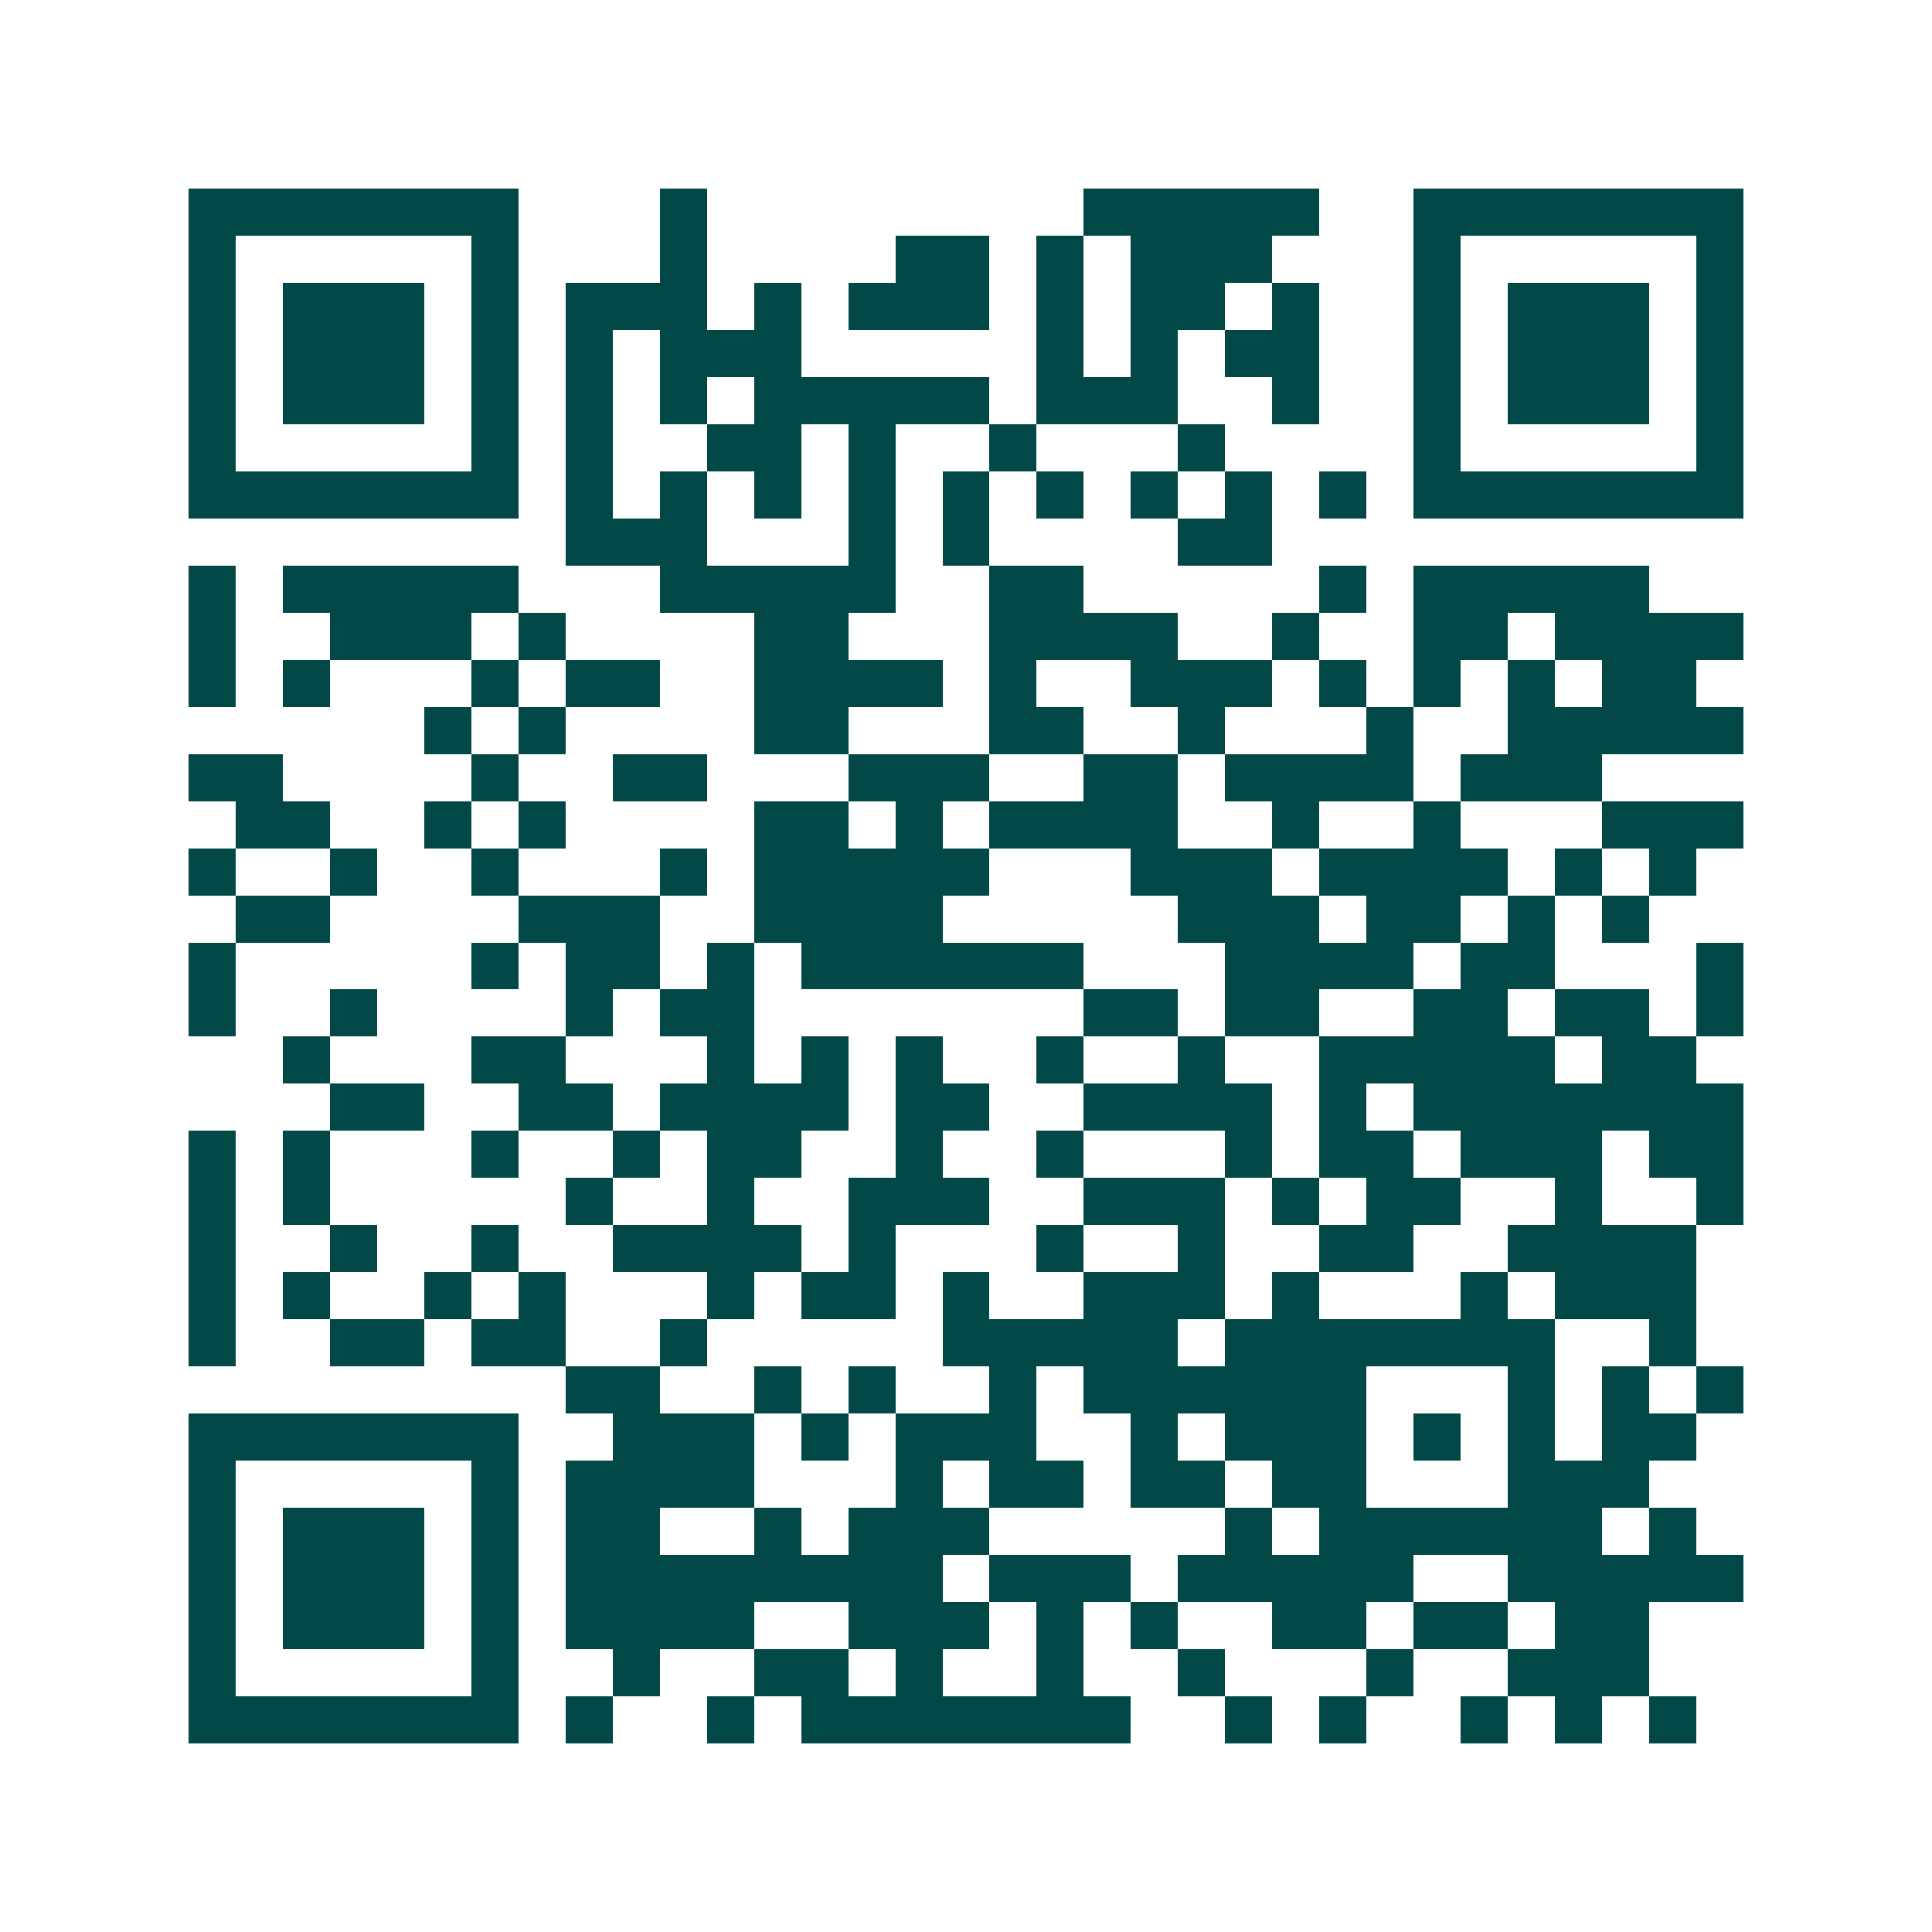 <svg xmlns="http://www.w3.org/2000/svg" width="200" height="200" viewBox="0 0 41 41" shape-rendering="crispEdges"><path fill="#ffffff" d="M0 0h41v41H0z"/><path stroke="#014847" d="M4 4.5h7m3 0h1m8 0h5m2 0h7M4 5.5h1m5 0h1m3 0h1m4 0h2m1 0h1m1 0h3m3 0h1m5 0h1M4 6.5h1m1 0h3m1 0h1m1 0h3m1 0h1m1 0h3m1 0h1m1 0h2m1 0h1m2 0h1m1 0h3m1 0h1M4 7.5h1m1 0h3m1 0h1m1 0h1m1 0h3m5 0h1m1 0h1m1 0h2m2 0h1m1 0h3m1 0h1M4 8.5h1m1 0h3m1 0h1m1 0h1m1 0h1m1 0h5m1 0h3m2 0h1m2 0h1m1 0h3m1 0h1M4 9.5h1m5 0h1m1 0h1m2 0h2m1 0h1m2 0h1m3 0h1m4 0h1m5 0h1M4 10.5h7m1 0h1m1 0h1m1 0h1m1 0h1m1 0h1m1 0h1m1 0h1m1 0h1m1 0h1m1 0h7M12 11.5h3m3 0h1m1 0h1m4 0h2M4 12.5h1m1 0h5m3 0h5m2 0h2m5 0h1m1 0h5M4 13.5h1m2 0h3m1 0h1m4 0h2m3 0h4m2 0h1m2 0h2m1 0h4M4 14.5h1m1 0h1m3 0h1m1 0h2m2 0h4m1 0h1m2 0h3m1 0h1m1 0h1m1 0h1m1 0h2M9 15.5h1m1 0h1m4 0h2m3 0h2m2 0h1m3 0h1m2 0h5M4 16.5h2m4 0h1m2 0h2m3 0h3m2 0h2m1 0h4m1 0h3M5 17.5h2m2 0h1m1 0h1m4 0h2m1 0h1m1 0h4m2 0h1m2 0h1m3 0h3M4 18.5h1m2 0h1m2 0h1m3 0h1m1 0h5m3 0h3m1 0h4m1 0h1m1 0h1M5 19.5h2m4 0h3m2 0h4m5 0h3m1 0h2m1 0h1m1 0h1M4 20.5h1m5 0h1m1 0h2m1 0h1m1 0h6m3 0h4m1 0h2m3 0h1M4 21.5h1m2 0h1m4 0h1m1 0h2m7 0h2m1 0h2m2 0h2m1 0h2m1 0h1M6 22.5h1m3 0h2m3 0h1m1 0h1m1 0h1m2 0h1m2 0h1m2 0h5m1 0h2M7 23.5h2m2 0h2m1 0h4m1 0h2m2 0h4m1 0h1m1 0h7M4 24.5h1m1 0h1m3 0h1m2 0h1m1 0h2m2 0h1m2 0h1m3 0h1m1 0h2m1 0h3m1 0h2M4 25.5h1m1 0h1m5 0h1m2 0h1m2 0h3m2 0h3m1 0h1m1 0h2m2 0h1m2 0h1M4 26.5h1m2 0h1m2 0h1m2 0h4m1 0h1m3 0h1m2 0h1m2 0h2m2 0h4M4 27.5h1m1 0h1m2 0h1m1 0h1m3 0h1m1 0h2m1 0h1m2 0h3m1 0h1m3 0h1m1 0h3M4 28.5h1m2 0h2m1 0h2m2 0h1m5 0h5m1 0h7m2 0h1M12 29.5h2m2 0h1m1 0h1m2 0h1m1 0h6m3 0h1m1 0h1m1 0h1M4 30.5h7m2 0h3m1 0h1m1 0h3m2 0h1m1 0h3m1 0h1m1 0h1m1 0h2M4 31.5h1m5 0h1m1 0h4m3 0h1m1 0h2m1 0h2m1 0h2m3 0h3M4 32.5h1m1 0h3m1 0h1m1 0h2m2 0h1m1 0h3m5 0h1m1 0h6m1 0h1M4 33.5h1m1 0h3m1 0h1m1 0h8m1 0h3m1 0h5m2 0h5M4 34.5h1m1 0h3m1 0h1m1 0h4m2 0h3m1 0h1m1 0h1m2 0h2m1 0h2m1 0h2M4 35.5h1m5 0h1m2 0h1m2 0h2m1 0h1m2 0h1m2 0h1m3 0h1m2 0h3M4 36.5h7m1 0h1m2 0h1m1 0h7m2 0h1m1 0h1m2 0h1m1 0h1m1 0h1"/></svg>
